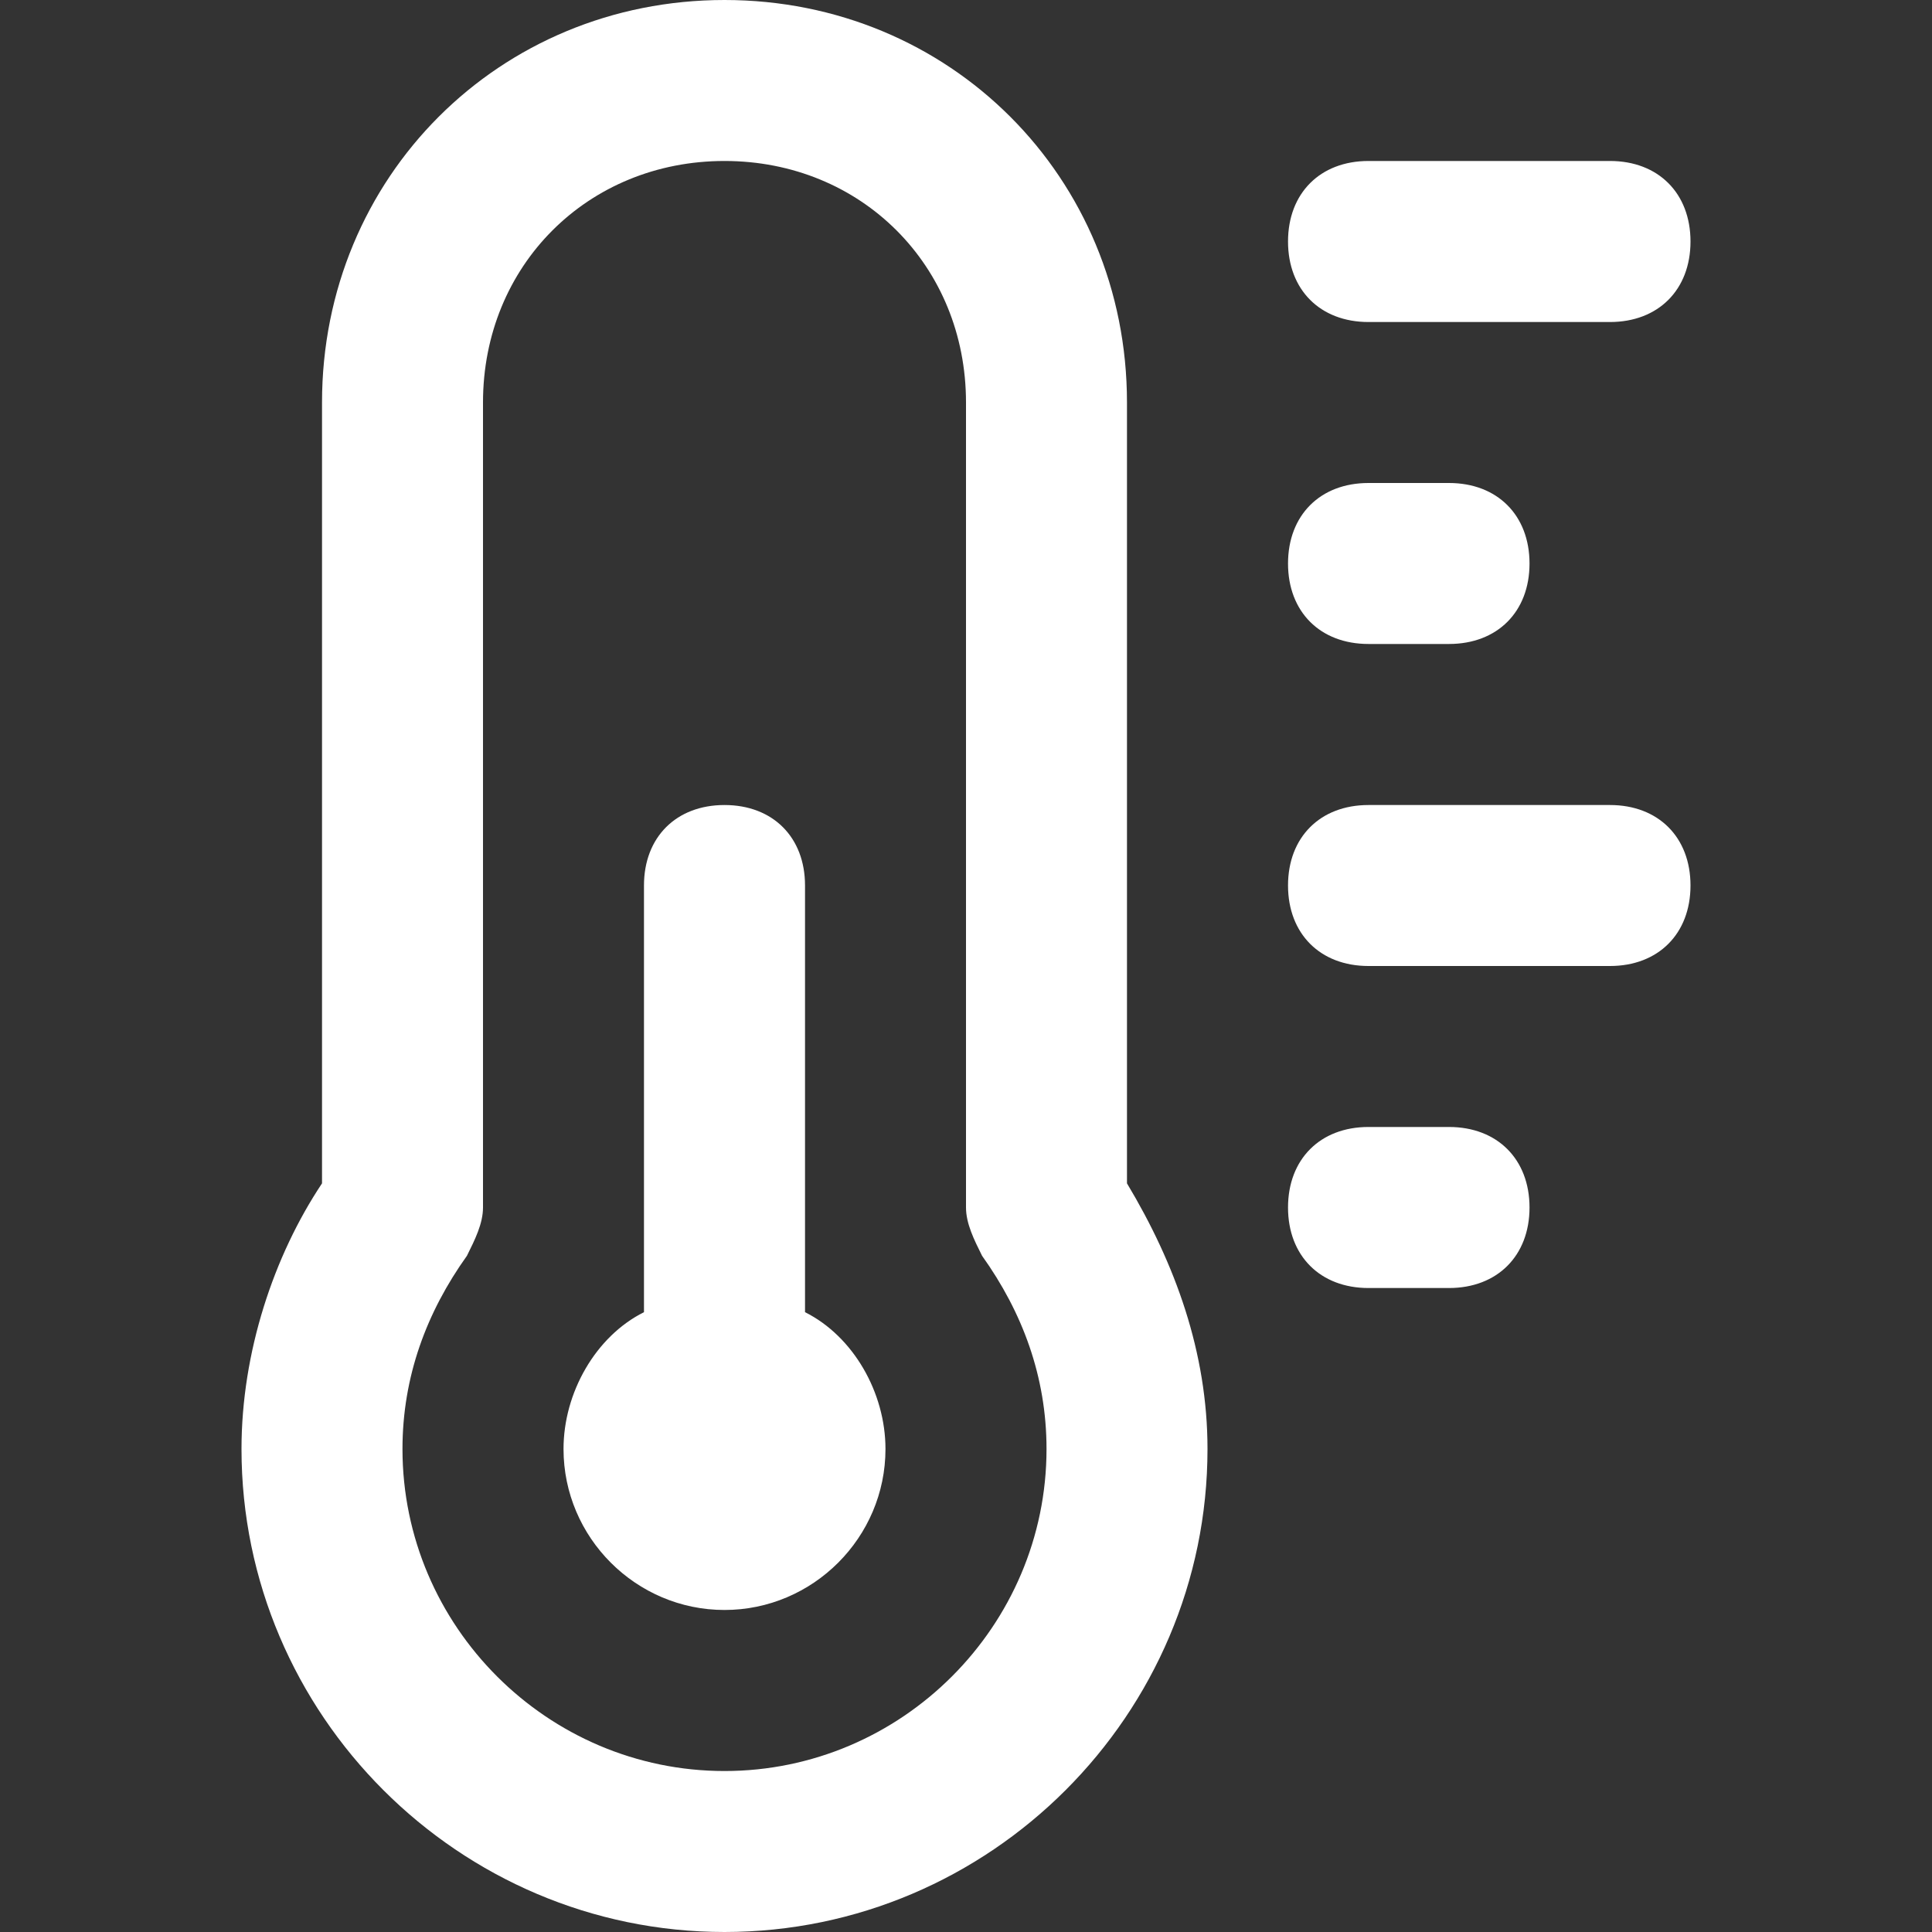 <svg width="28" height="28" viewBox="0 0 28 28" fill="none" xmlns="http://www.w3.org/2000/svg">
<rect x="0" y="0" width="28" height="28" fill="#333333" stroke="none"/>
<path fill-rule="evenodd" clip-rule="evenodd" d="M4.667 5.833C4.667 2.567 7.233 0 10.5 0C13.767 0 16.333 2.567 16.333 5.833V17.15C17.033 18.317 17.5 19.6 17.5 21C17.5 24.85 14.35 28 10.5 28C6.65 28 3.5 24.85 3.5 21C3.5 19.6 3.967 18.2 4.667 17.15V5.833ZM10.5 2.333C8.517 2.333 7 3.85 7 5.833V17.5C7 17.733 6.883 17.967 6.767 18.2C6.183 19.017 5.833 19.95 5.833 21C5.833 23.567 7.933 25.667 10.5 25.667C13.067 25.667 15.167 23.567 15.167 21C15.167 19.95 14.817 19.017 14.233 18.2C14.117 17.967 14 17.733 14 17.5V5.833C14 3.85 12.483 2.333 10.5 2.333ZM9.333 12.833V19.017C8.633 19.367 8.167 20.183 8.167 21C8.167 22.283 9.217 23.333 10.5 23.333C11.783 23.333 12.833 22.283 12.833 21C12.833 20.183 12.367 19.367 11.667 19.017V12.833C11.667 12.133 11.2 11.667 10.5 11.667C9.8 11.667 9.333 12.133 9.333 12.833ZM19.833 2.333C19.133 2.333 18.667 2.8 18.667 3.5C18.667 4.2 19.133 4.667 19.833 4.667H23.333C24.033 4.667 24.5 4.2 24.5 3.5C24.5 2.8 24.033 2.333 23.333 2.333H19.833ZM19.833 7C19.133 7 18.667 7.467 18.667 8.167C18.667 8.867 19.133 9.333 19.833 9.333H21C21.7 9.333 22.167 8.867 22.167 8.167C22.167 7.467 21.7 7 21 7H19.833ZM19.833 11.667C19.133 11.667 18.667 12.133 18.667 12.833C18.667 13.533 19.133 14 19.833 14H23.333C24.033 14 24.5 13.533 24.5 12.833C24.5 12.133 24.033 11.667 23.333 11.667H19.833ZM19.833 16.333C19.133 16.333 18.667 16.8 18.667 17.5C18.667 18.2 19.133 18.667 19.833 18.667H21C21.7 18.667 22.167 18.2 22.167 17.5C22.167 16.8 21.7 16.333 21 16.333H19.833Z" fill="white"/>
</svg>
